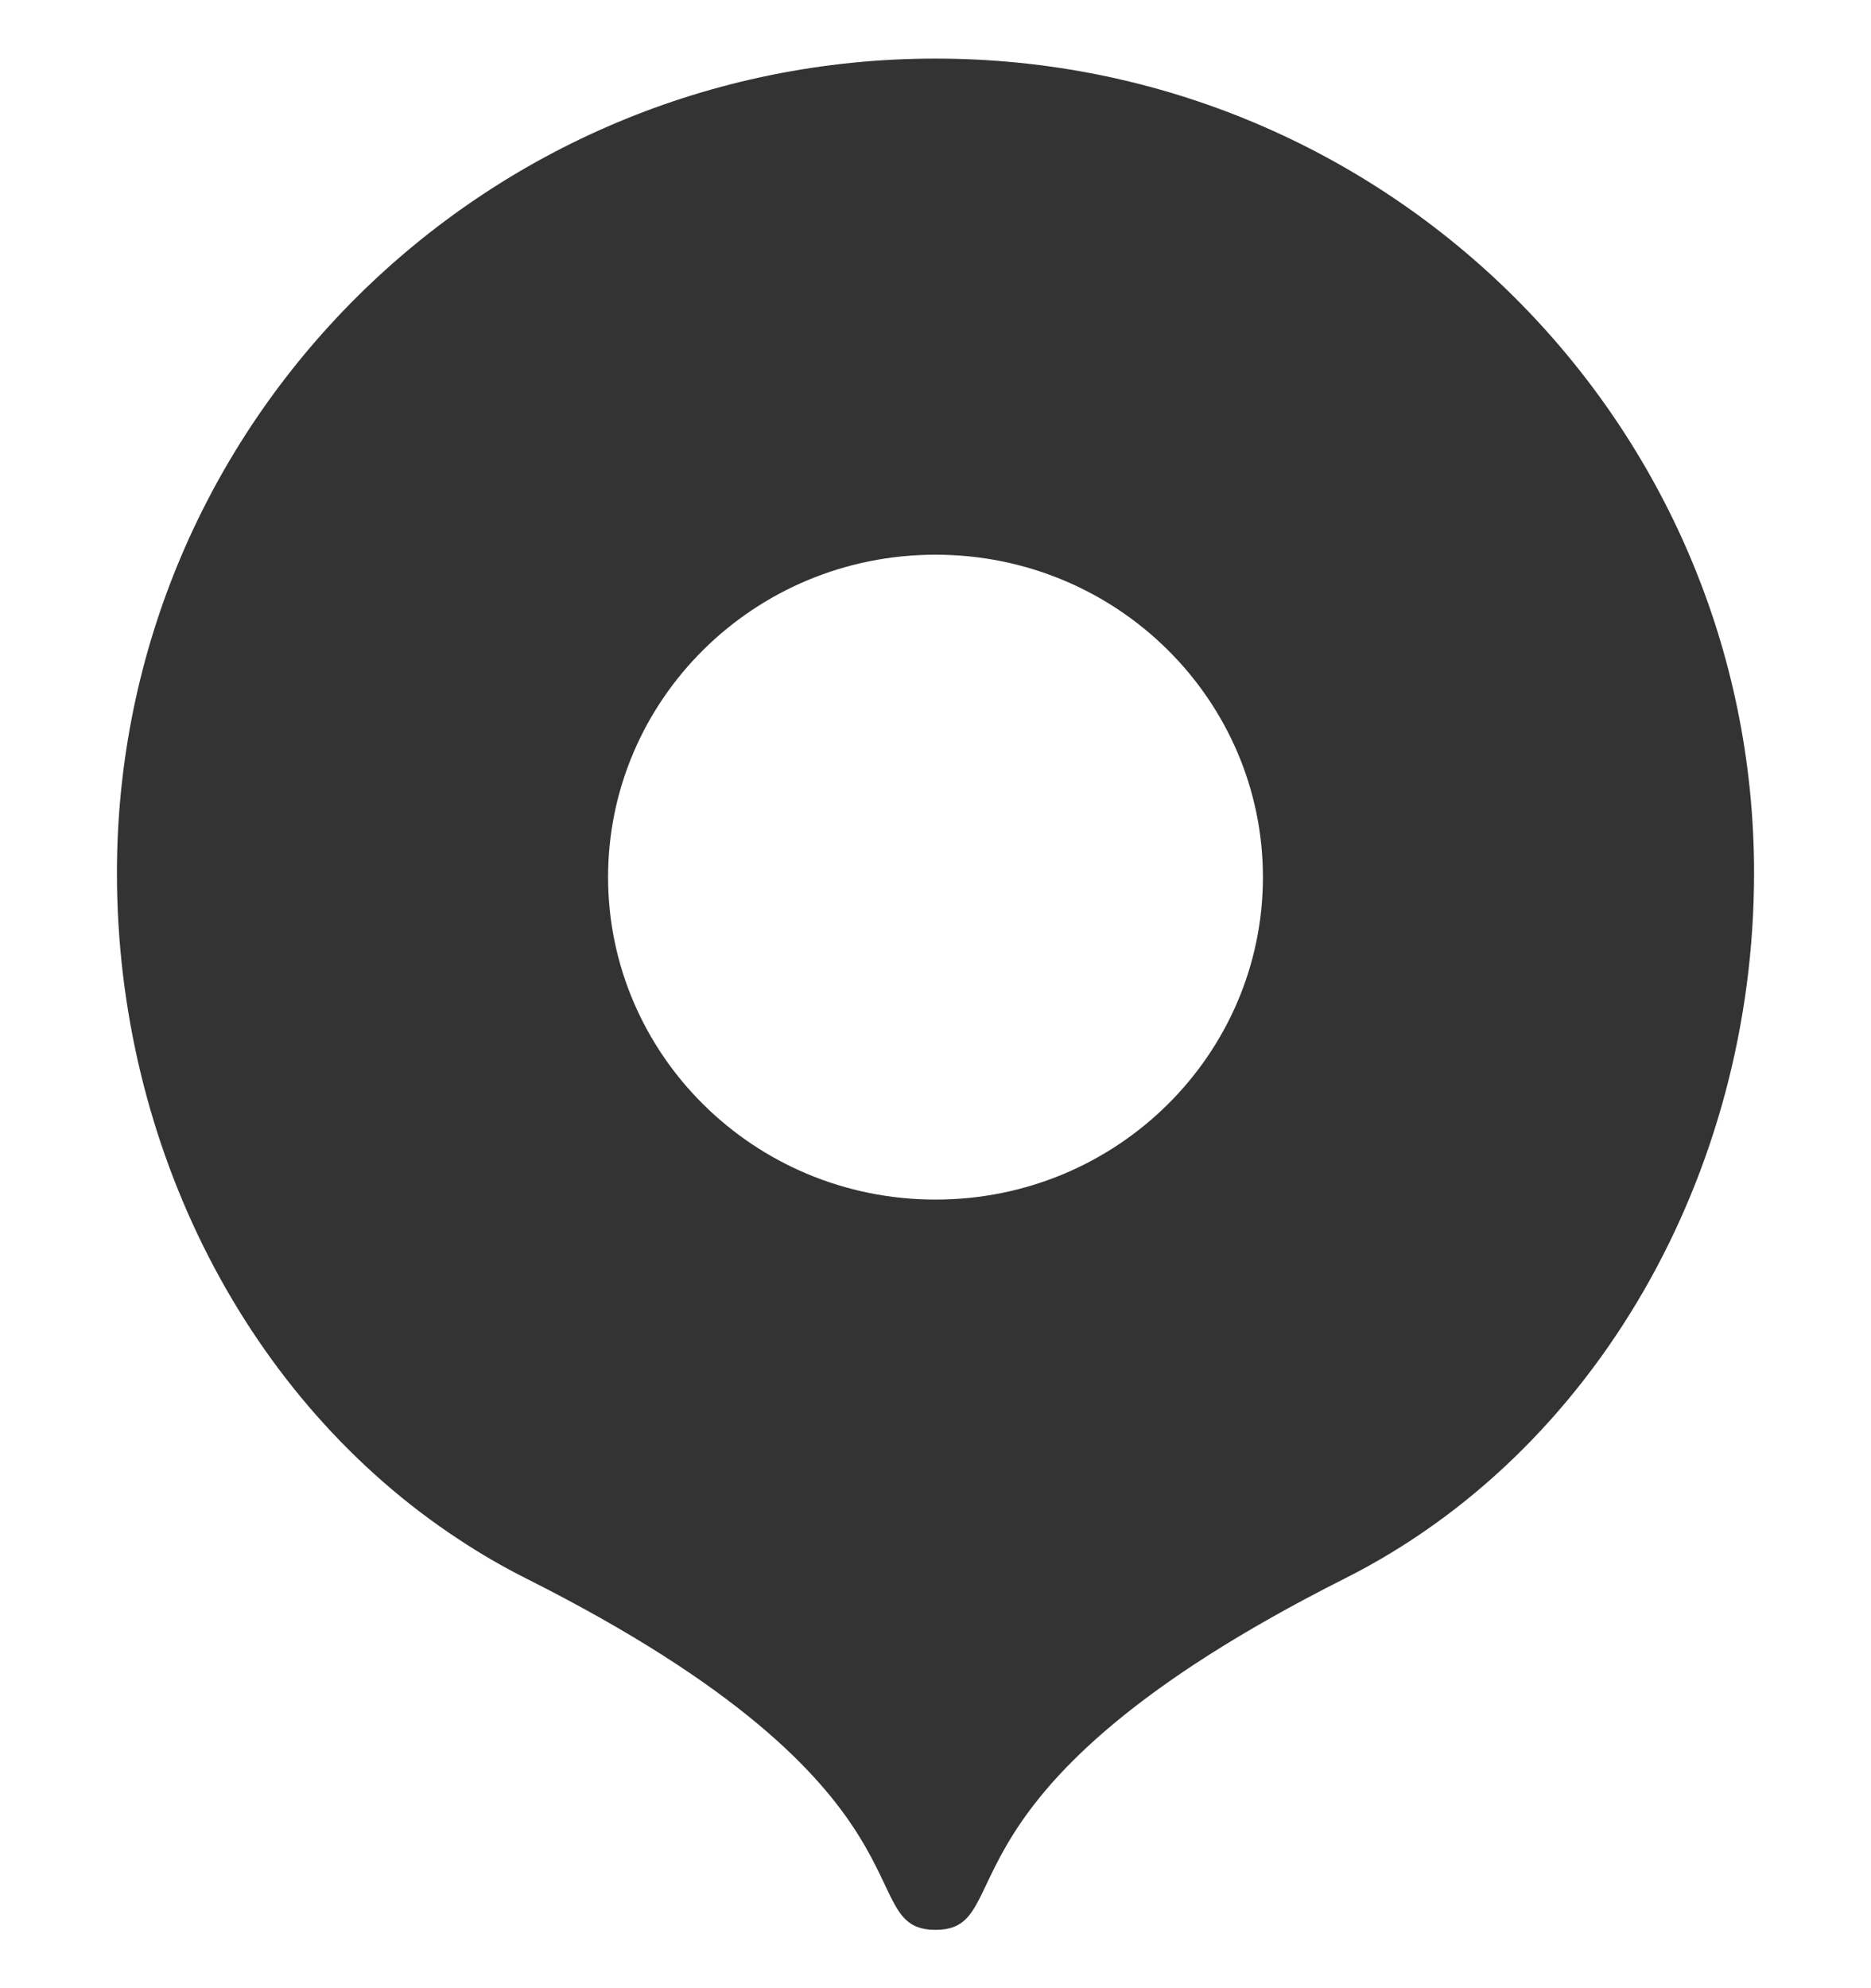 <?xml version="1.0" encoding="UTF-8"?> <svg xmlns="http://www.w3.org/2000/svg" width="16" height="17" viewBox="0 0 16 17" fill="none"><path d="M8 16.501C7.263 16.501 8.135 15.326 4.502 13.498C4.303 13.398 4.11 13.286 3.924 13.163C2.116 11.976 1 9.803 1 7.465C1 3.619 4.134 0.501 8 0.501C11.866 0.501 15 3.619 15 7.464C15 10.041 13.641 12.418 11.504 13.495C7.867 15.325 8.737 16.501 8 16.501ZM8 10.257C9.555 10.257 10.8 9.013 10.8 7.5C10.8 5.987 9.555 4.743 8 4.743C6.445 4.743 5.2 5.987 5.2 7.5C5.2 9.013 6.445 10.257 8 10.257Z" fill="#333333"></path></svg> 